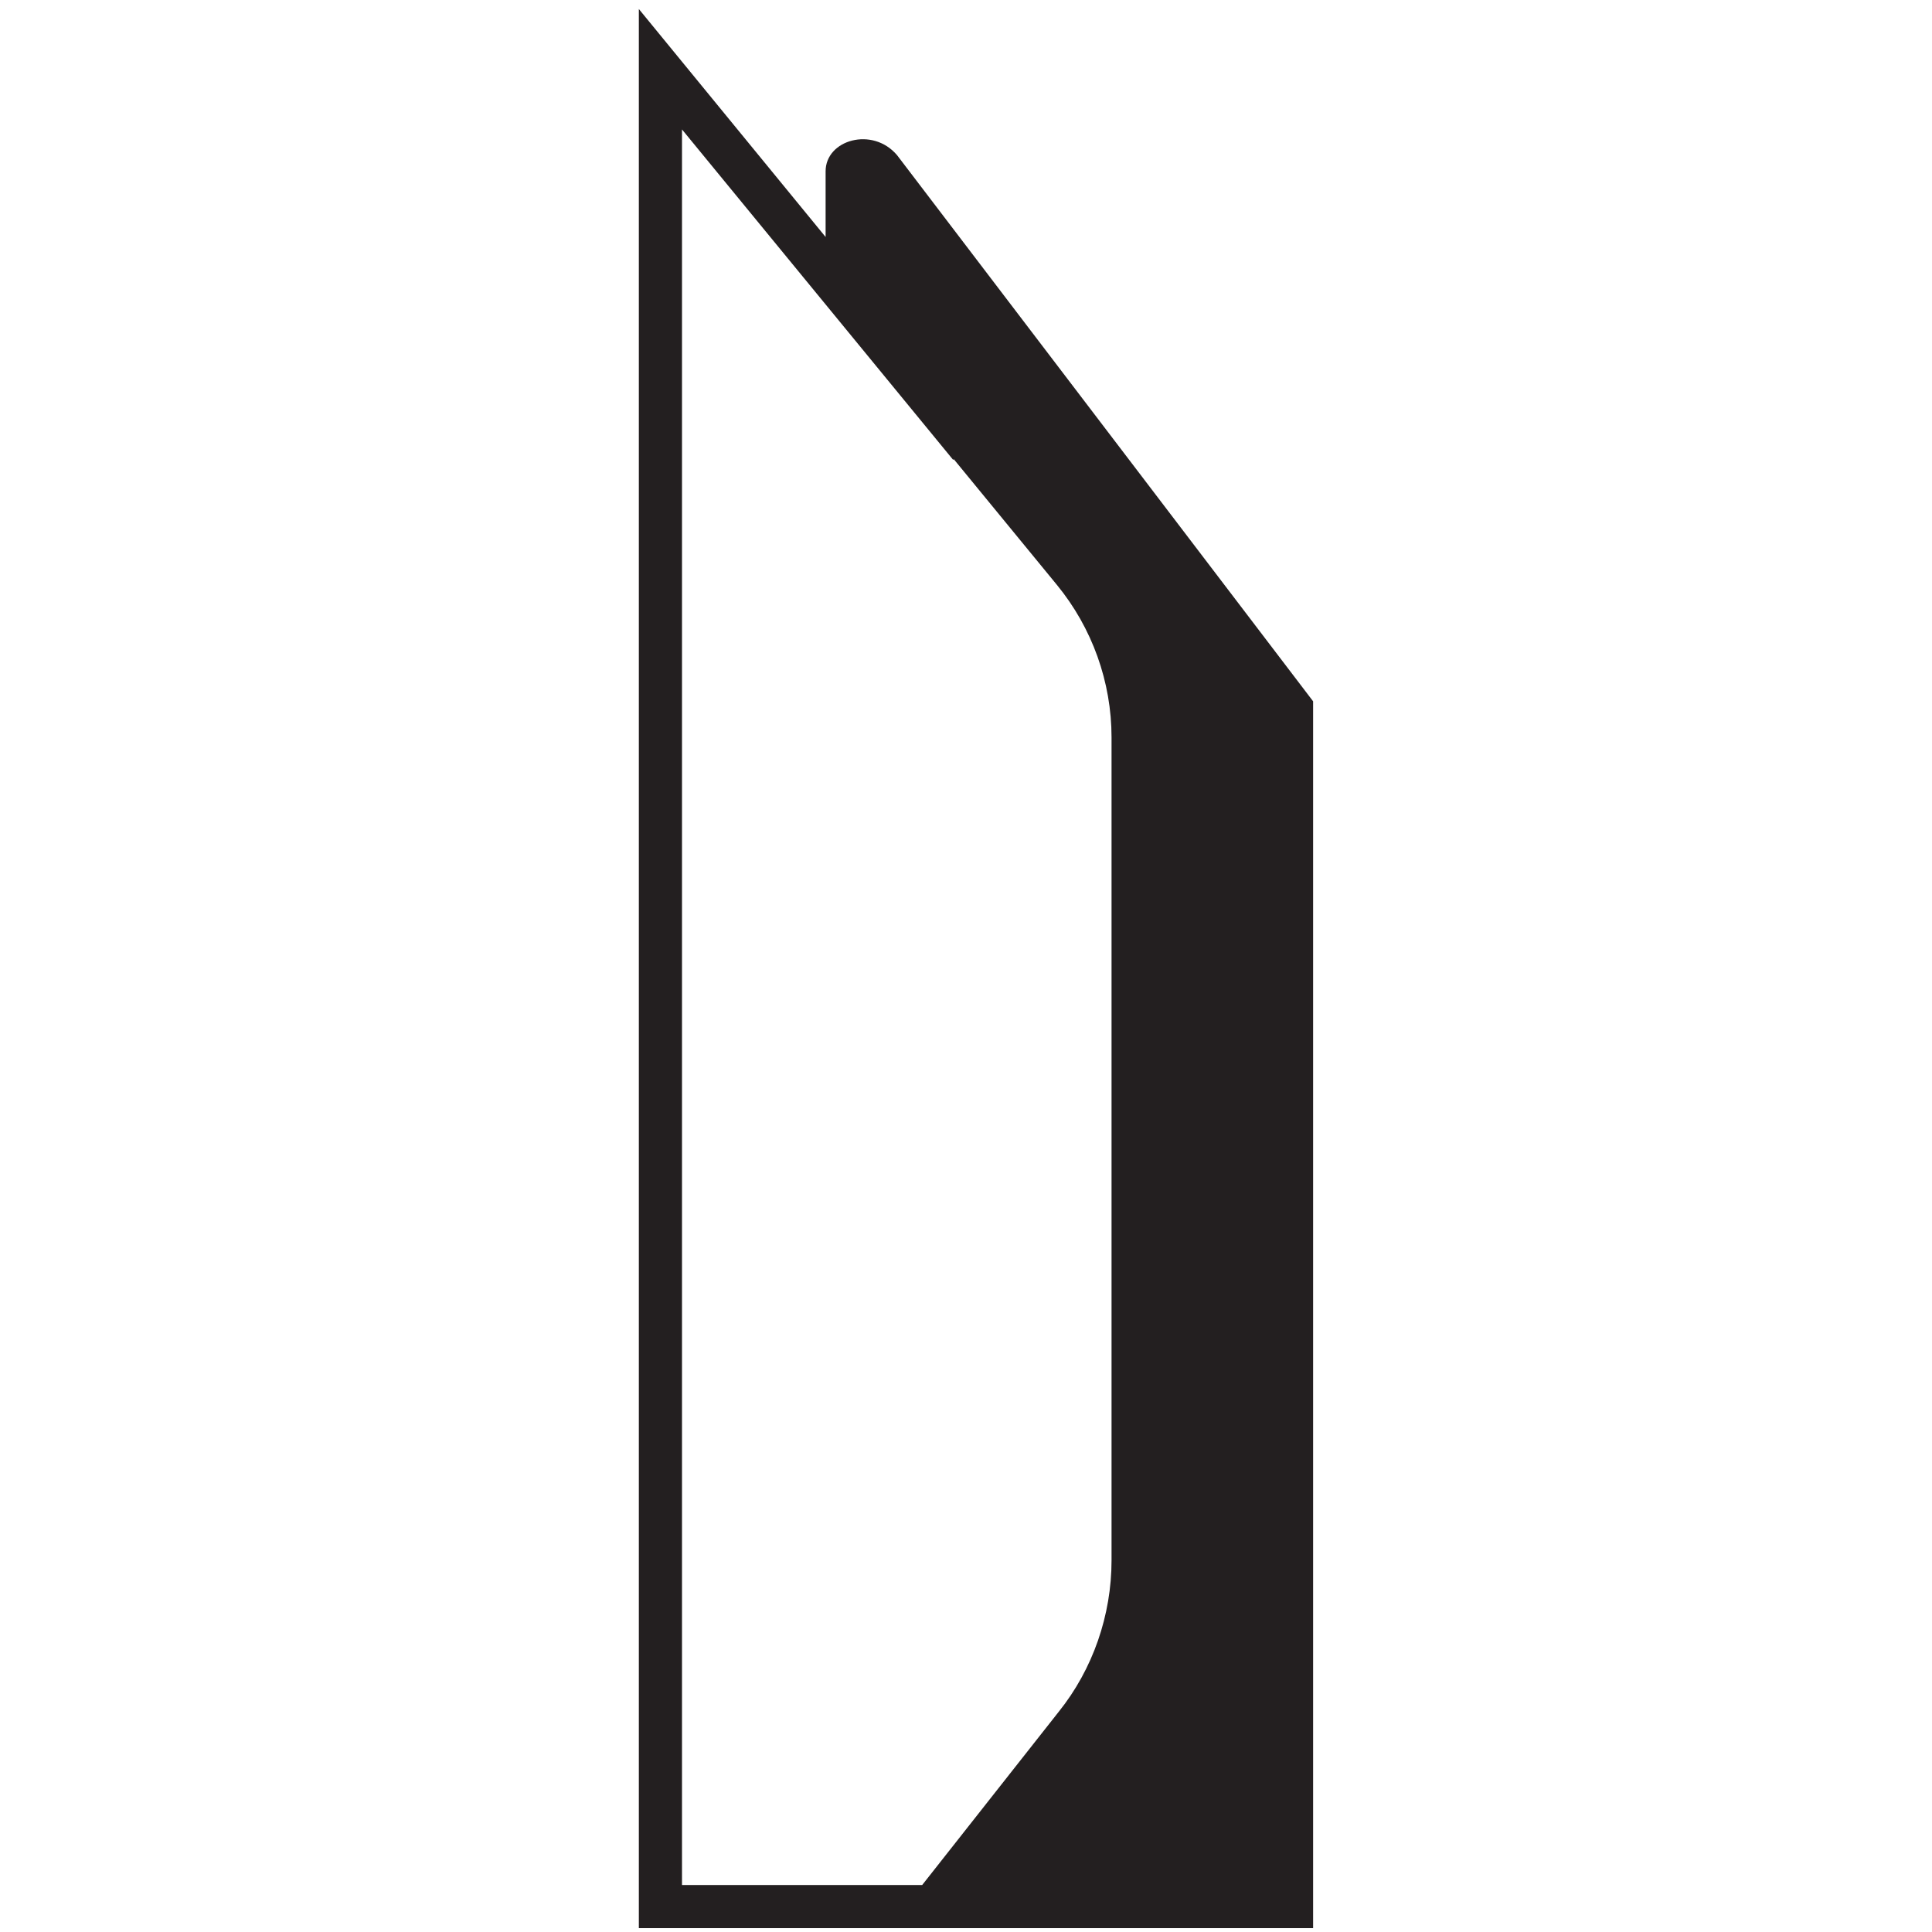 <svg xmlns="http://www.w3.org/2000/svg" version="1.1" xmlns:xlink="http://www.w3.org/1999/xlink" xmlns:svgjs="http://svgjs.com/svgjs" width="300" height="300"><svg version="1.1" id="SvgjsSvg1005" xmlns="http://www.w3.org/2000/svg" xmlns:xlink="http://www.w3.org/1999/xlink" x="0px" y="0px" viewBox="0 0 300 300" style="enable-background:new 0 0 300 300;" xml:space="preserve">
<style type="text/css">
	.st0{filter:url(#Adobe_OpacityMaskFilter);}
	.st1{fill-rule:evenodd;clip-rule:evenodd;fill:#FFFFFF;}
	.st2{mask:url(#mask-2_00000124841799374663660220000015390036710719698325_);fill-rule:evenodd;clip-rule:evenodd;fill:#231F20;}
</style>
<g id="SvgjsG1004" transform="translate(87, 0)">
	<defs>
		<filter id="SvgjsFilter1003" filterUnits="userSpaceOnUse" x="12.2" y="1.4" width="104.7" height="298">
			<feColorMatrix type="matrix" values="1 0 0 0 0  0 1 0 0 0  0 0 1 0 0  0 0 0 1 0"></feColorMatrix>
		</filter>
	</defs>
	
		<mask maskUnits="userSpaceOnUse" x="12.2" y="1.4" width="104.7" height="298" id="SvgjsMask1002">
		<g class="st0">
			<polygon id="SvgjsPolygon1001" class="st1" points="12.2,1.4 116.9,1.4 116.9,299.4 
				12.2,299.4 			"></polygon>
		</g>
	</mask>
	<path id="SvgjsPath1000" class="st2" d="M18.9,292.7V20.1L61,71.4l0.1-0.1l16,19.5c5.5,6.7,8.5,15.1,8.5,23.7v127.8
		c0,8.5-2.9,16.9-8.2,23.5l-21.2,26.9H18.9z M116.9,108.9L52.3,24.1c-3.8-4.5-11.1-2.4-11.1,2.5v10.2L12.2,1.4l0,10.6l0,287.4v0
		l104.7,0V108.9z"></path>
</g>
</svg><style>@media (prefers-color-scheme: light) { :root { filter: none; } }
</style></svg>